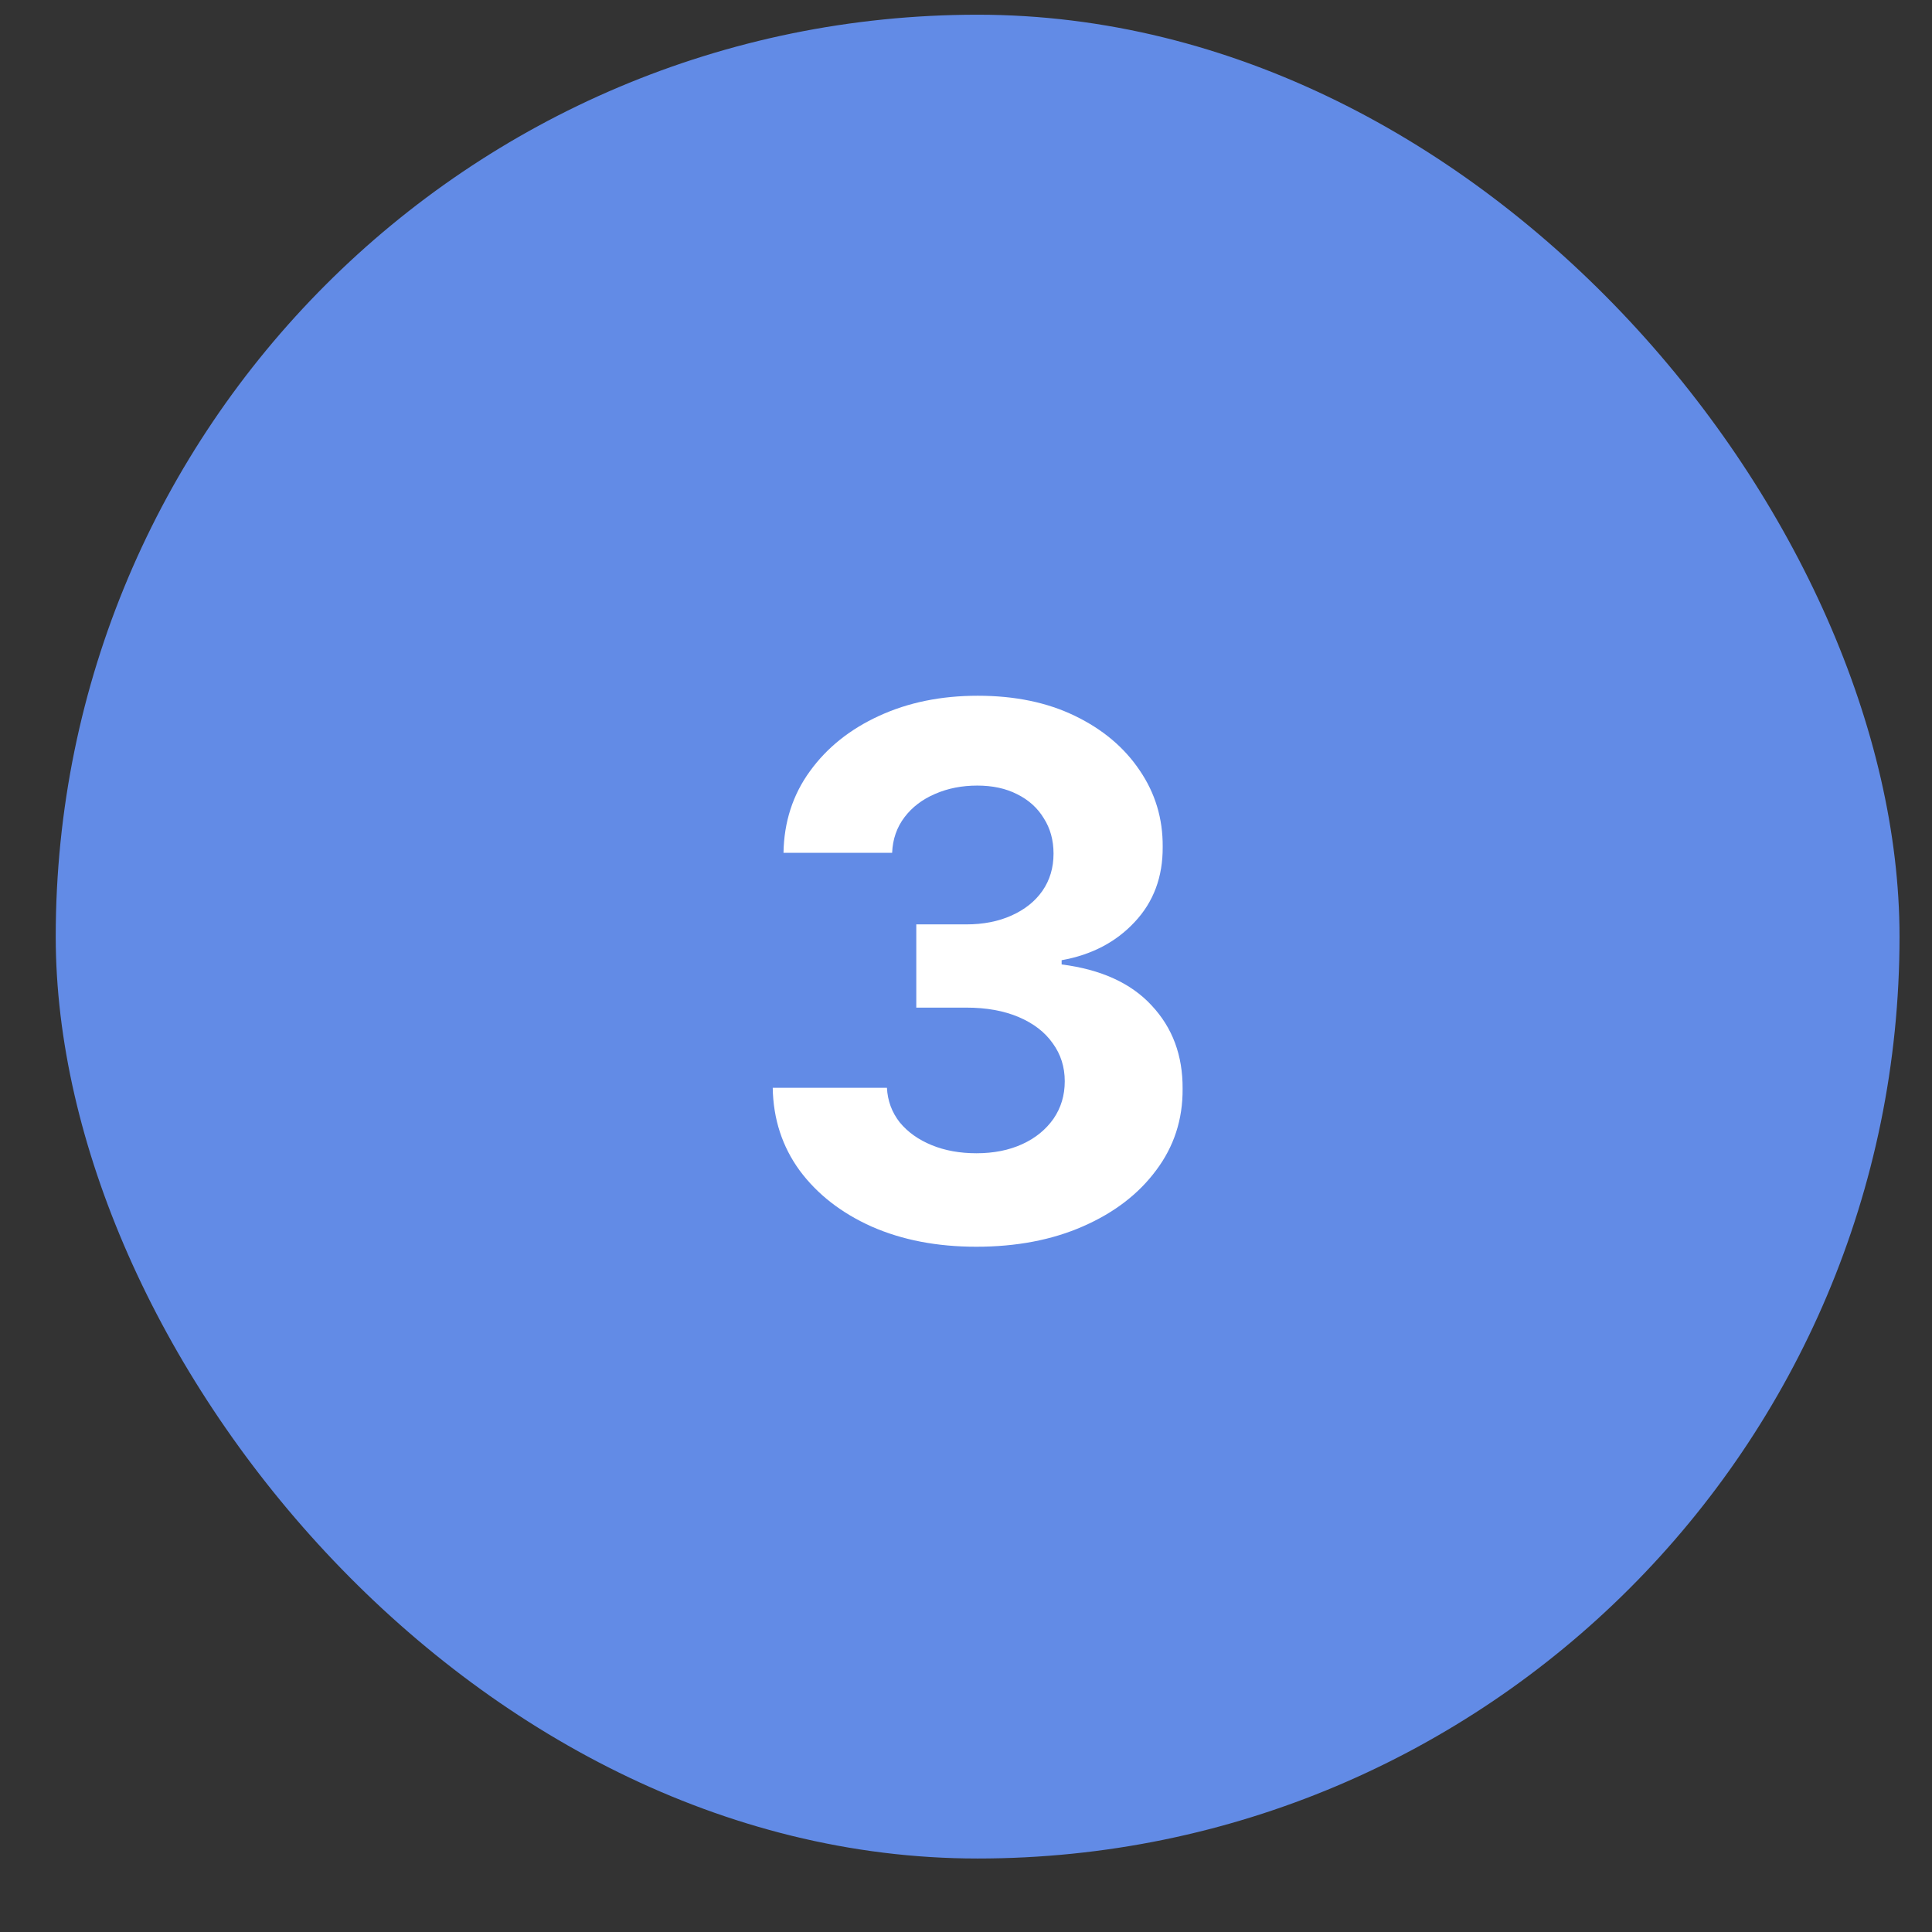 <?xml version="1.0" encoding="UTF-8"?> <svg xmlns="http://www.w3.org/2000/svg" width="26" height="26" viewBox="0 0 26 26" fill="none"><rect x="0" y="0" width="26" height="26" fill="#333333" stroke="none"/><rect x="0.75" y="0.198" width="24.813" height="24.813" rx="12.407" fill="#628BE6"></rect><path d="M13.138 16.778C12.611 16.778 12.143 16.688 11.731 16.507C11.322 16.324 10.999 16.072 10.762 15.753C10.527 15.431 10.406 15.059 10.399 14.639H11.936C11.945 14.815 12.003 14.97 12.108 15.104C12.217 15.236 12.36 15.338 12.539 15.411C12.717 15.484 12.918 15.52 13.141 15.52C13.374 15.52 13.579 15.479 13.758 15.397C13.937 15.315 14.076 15.2 14.178 15.055C14.278 14.909 14.329 14.741 14.329 14.551C14.329 14.358 14.275 14.188 14.167 14.04C14.061 13.889 13.908 13.772 13.709 13.687C13.511 13.603 13.276 13.56 13.004 13.56H12.331V12.44H13.004C13.234 12.44 13.437 12.4 13.614 12.32C13.792 12.24 13.931 12.129 14.029 11.988C14.128 11.845 14.178 11.678 14.178 11.488C14.178 11.307 14.134 11.148 14.047 11.012C13.963 10.873 13.843 10.765 13.688 10.688C13.535 10.61 13.356 10.572 13.152 10.572C12.945 10.572 12.756 10.609 12.584 10.684C12.413 10.757 12.275 10.862 12.172 10.998C12.069 11.134 12.013 11.294 12.006 11.477H10.544C10.551 11.062 10.669 10.695 10.9 10.378C11.13 10.06 11.44 9.813 11.83 9.634C12.223 9.453 12.665 9.363 13.159 9.363C13.657 9.363 14.093 9.453 14.466 9.634C14.84 9.815 15.13 10.059 15.337 10.367C15.546 10.673 15.65 11.016 15.647 11.396C15.65 11.8 15.524 12.138 15.27 12.408C15.019 12.678 14.691 12.85 14.287 12.922V12.979C14.818 13.047 15.222 13.231 15.499 13.532C15.779 13.831 15.918 14.204 15.915 14.653C15.918 15.064 15.799 15.43 15.559 15.749C15.322 16.069 14.994 16.32 14.576 16.503C14.158 16.687 13.678 16.778 13.138 16.778Z" fill="white"></path></svg> 